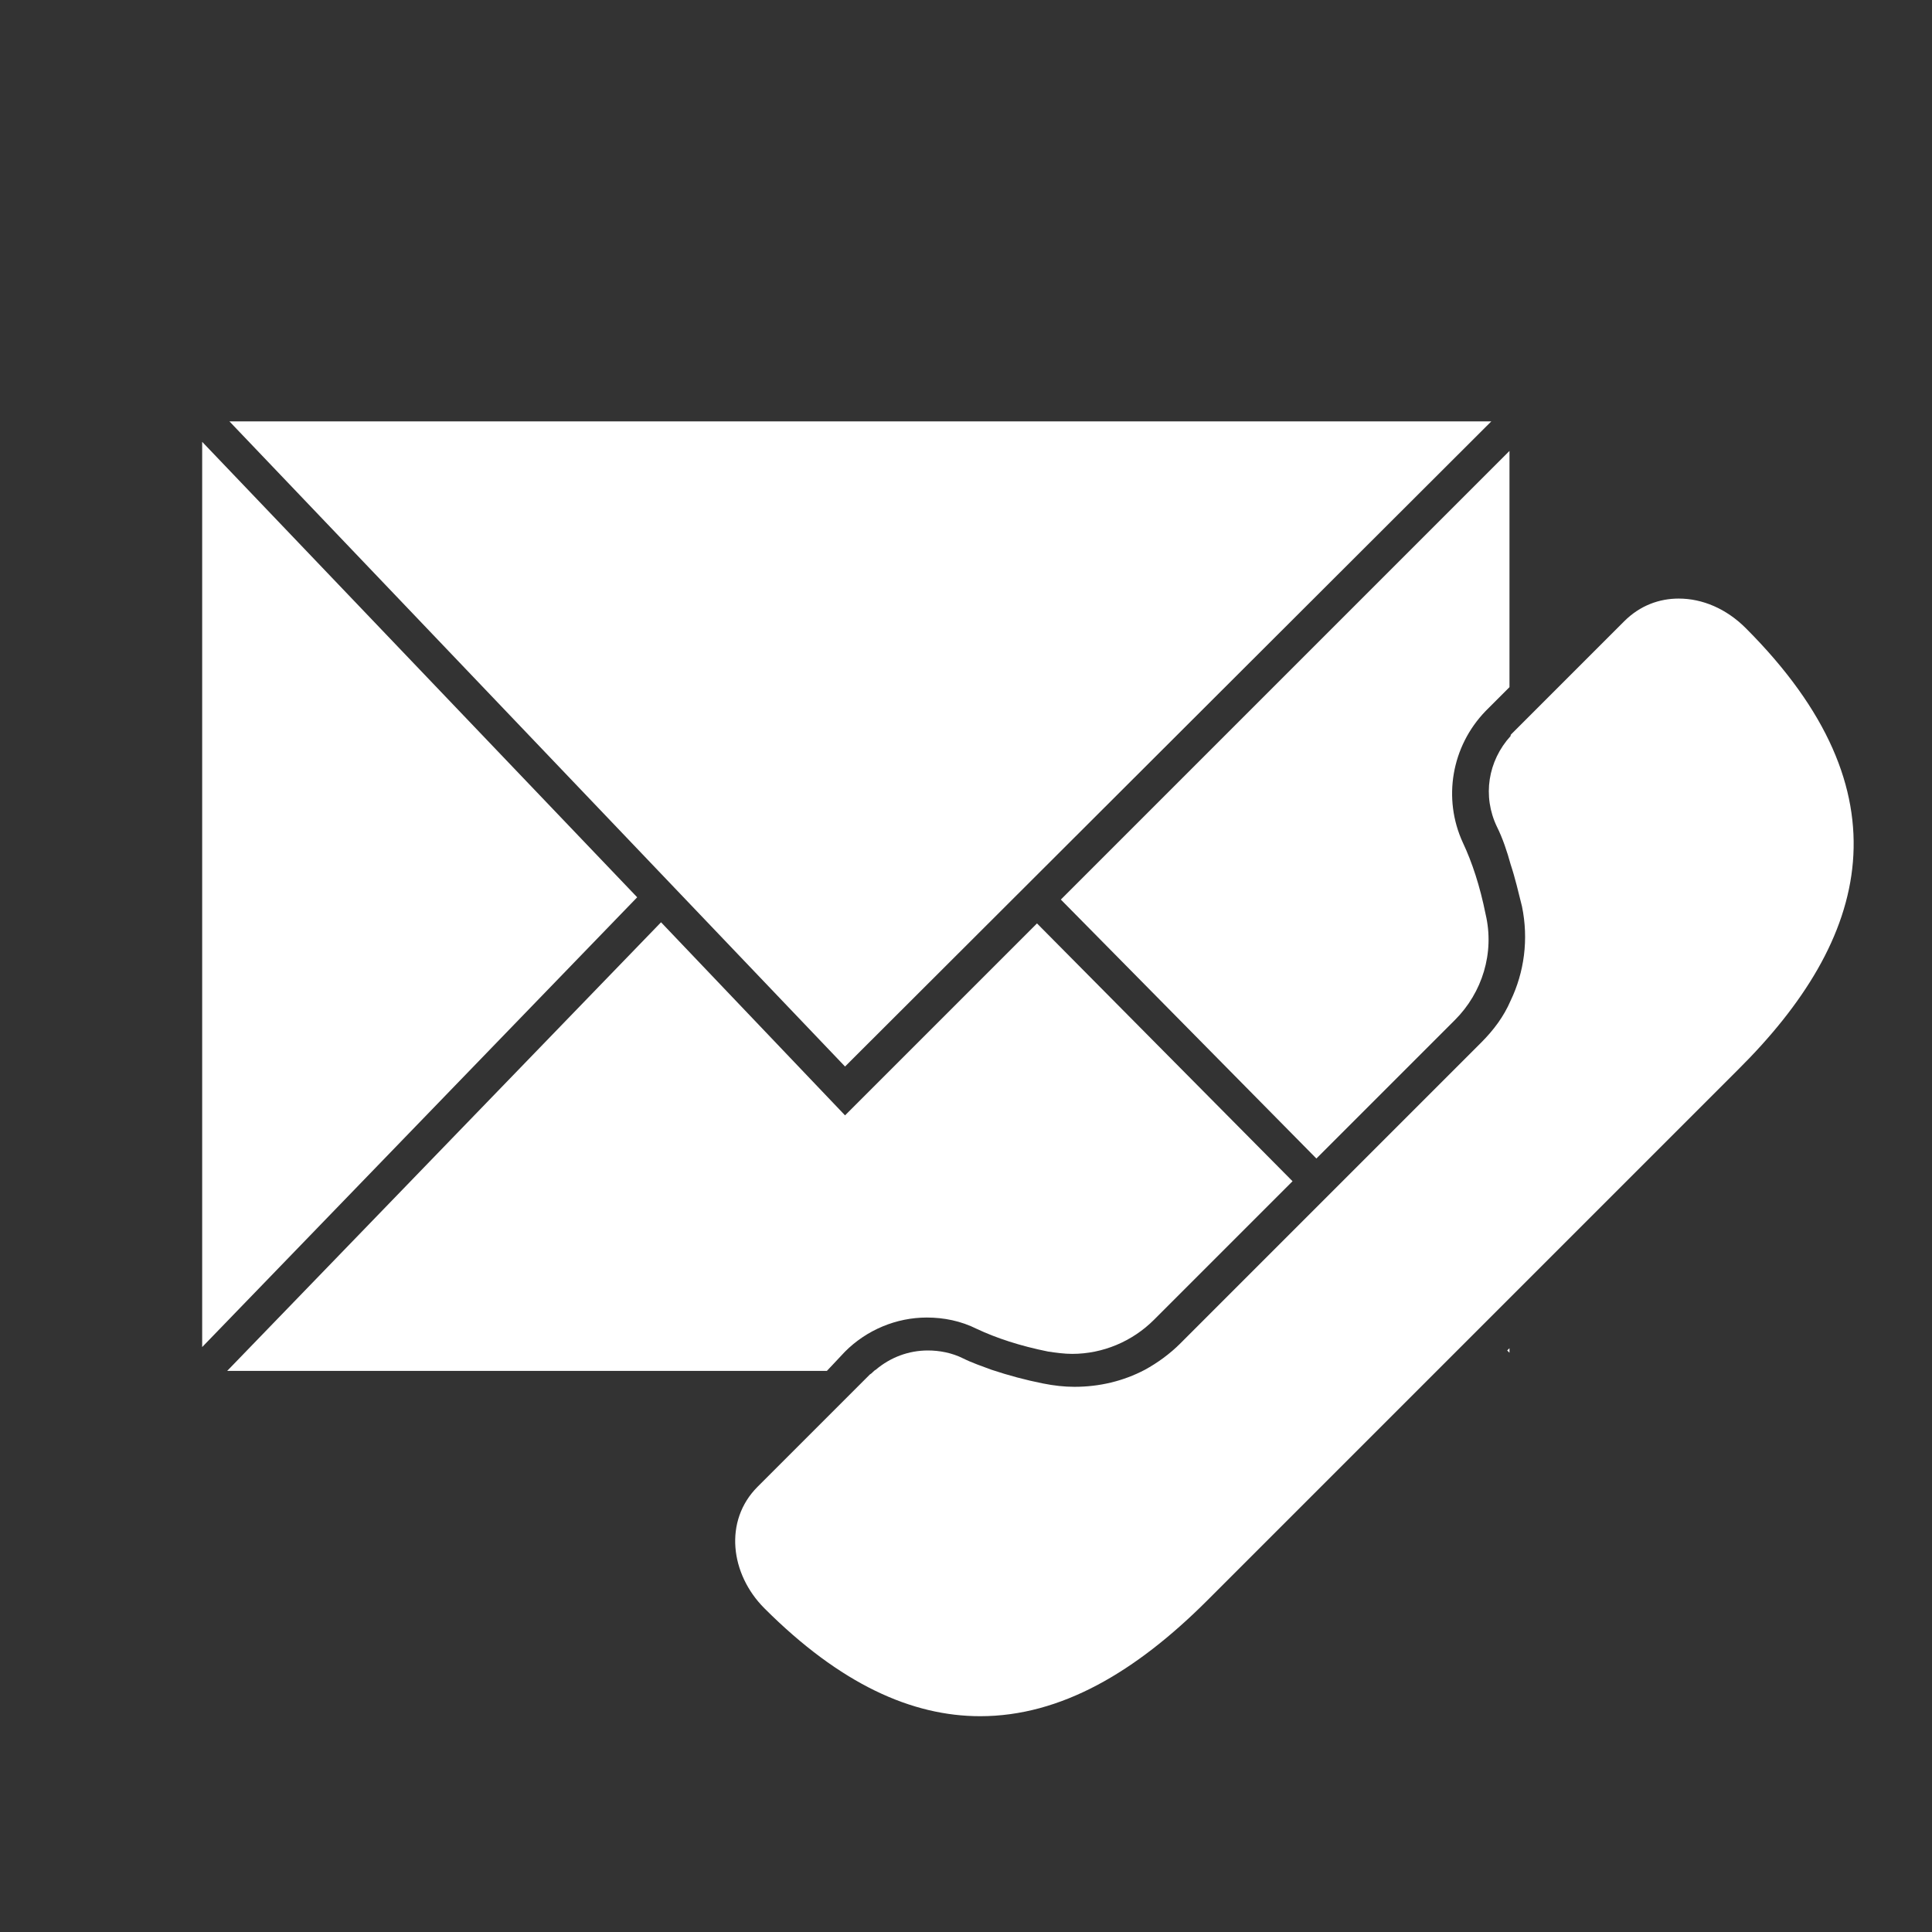 <?xml version="1.0" encoding="utf-8"?>
<!-- Generator: $$$/GeneralStr/196=Adobe Illustrator 27.6.0, SVG Export Plug-In . SVG Version: 6.00 Build 0)  -->
<svg version="1.1" id="Ebene_1" xmlns="http://www.w3.org/2000/svg" xmlns:xlink="http://www.w3.org/1999/xlink" x="0px" y="0px"
	 viewBox="0 0 170.1 170.1" style="enable-background:new 0 0 170.1 170.1;" xml:space="preserve">
<rect x="0" y="0" width="170.1" height="170.1" fill="#333333" stroke="none"/>
<style type="text/css">
	.st0{fill:#FFFFFF;}
</style>
<g>
	<path class="st0" d="M132.9,60.5V39.7L93.4,79.2l22.5,22.8l6-6l6.2-6.2c2.4-2.4,3.5-5.9,2.7-9.3c-0.5-2.5-1.2-4.6-2-6.3
		c-1.8-3.9-1-8.5,2-11.6L132.9,60.5z"/>
	<path class="st0" d="M74.4,119c1.9-1.9,4.5-3,7.2-3c1.5,0,3,0.3,4.4,1c1.7,0.8,3.8,1.5,6.3,2c0.7,0.1,1.4,0.2,2.1,0.2
		c2.7,0,5.3-1.1,7.2-3l6.2-6.2l6-6L91.3,81.3L74.4,98.2l-16.2-17l-38.2,39.5h52.8L74.4,119z"/>
	<polygon class="st0" points="17.8,38.9 17.8,118.6 56.1,79 	"/>
	<polygon class="st0" points="132.9,119.1 132.9,118.7 132.7,118.9 	"/>
	<polygon class="st0" points="131.3,37.1 20.2,37.1 74.4,93.9 	"/>
	<path class="st0" d="M153.7,55.3c-1.7-1.7-3.8-2.6-5.9-2.6c-1.7,0-3.4,0.6-4.8,2l-9.9,9.9c-0.1,0.1-0.1,0.1-0.1,0.2
		c-2,2.2-2.5,5.3-1.2,8c0.5,1,0.9,2.2,1.2,3.3c0.4,1.2,0.7,2.5,1,3.7c0.6,2.9,0.2,5.8-1,8.3c-0.6,1.4-1.5,2.6-2.6,3.7l-6.2,6.2l-6,6
		l-2.1,2.1l-6,6l-6.2,6.2c-0.9,0.9-2,1.7-3.1,2.3c-1.9,1-4,1.5-6.2,1.5c-0.9,0-1.8-0.1-2.8-0.3c-1.5-0.3-3-0.7-4.5-1.2
		c-0.8-0.3-1.7-0.6-2.5-1c-1-0.5-2.1-0.7-3.1-0.7c-1.7,0-3.3,0.6-4.6,1.7c-0.2,0.1-0.3,0.3-0.5,0.4l-9.9,9.9c-3,3-2.4,7.7,0.6,10.7
		c6.7,6.7,13,9.5,19,9.5c7.1,0,13.7-3.9,20-10.2c6.6-6.6,8.7-8.7,16.3-16.3c1.4-1.4,2.8-2.8,4-4c0.6-0.6,1.3-1.3,1.9-1.9
		c0.7-0.7,1.5-1.5,2.1-2.1c0.8-0.8,1.6-1.6,2.3-2.3c2.3-2.3,3.8-3.8,3.8-3.8c7.6-7.6,9.7-9.7,16.3-16.3
		C164.6,82.7,168.2,69.8,153.7,55.3z"/>
</g>
</svg>
